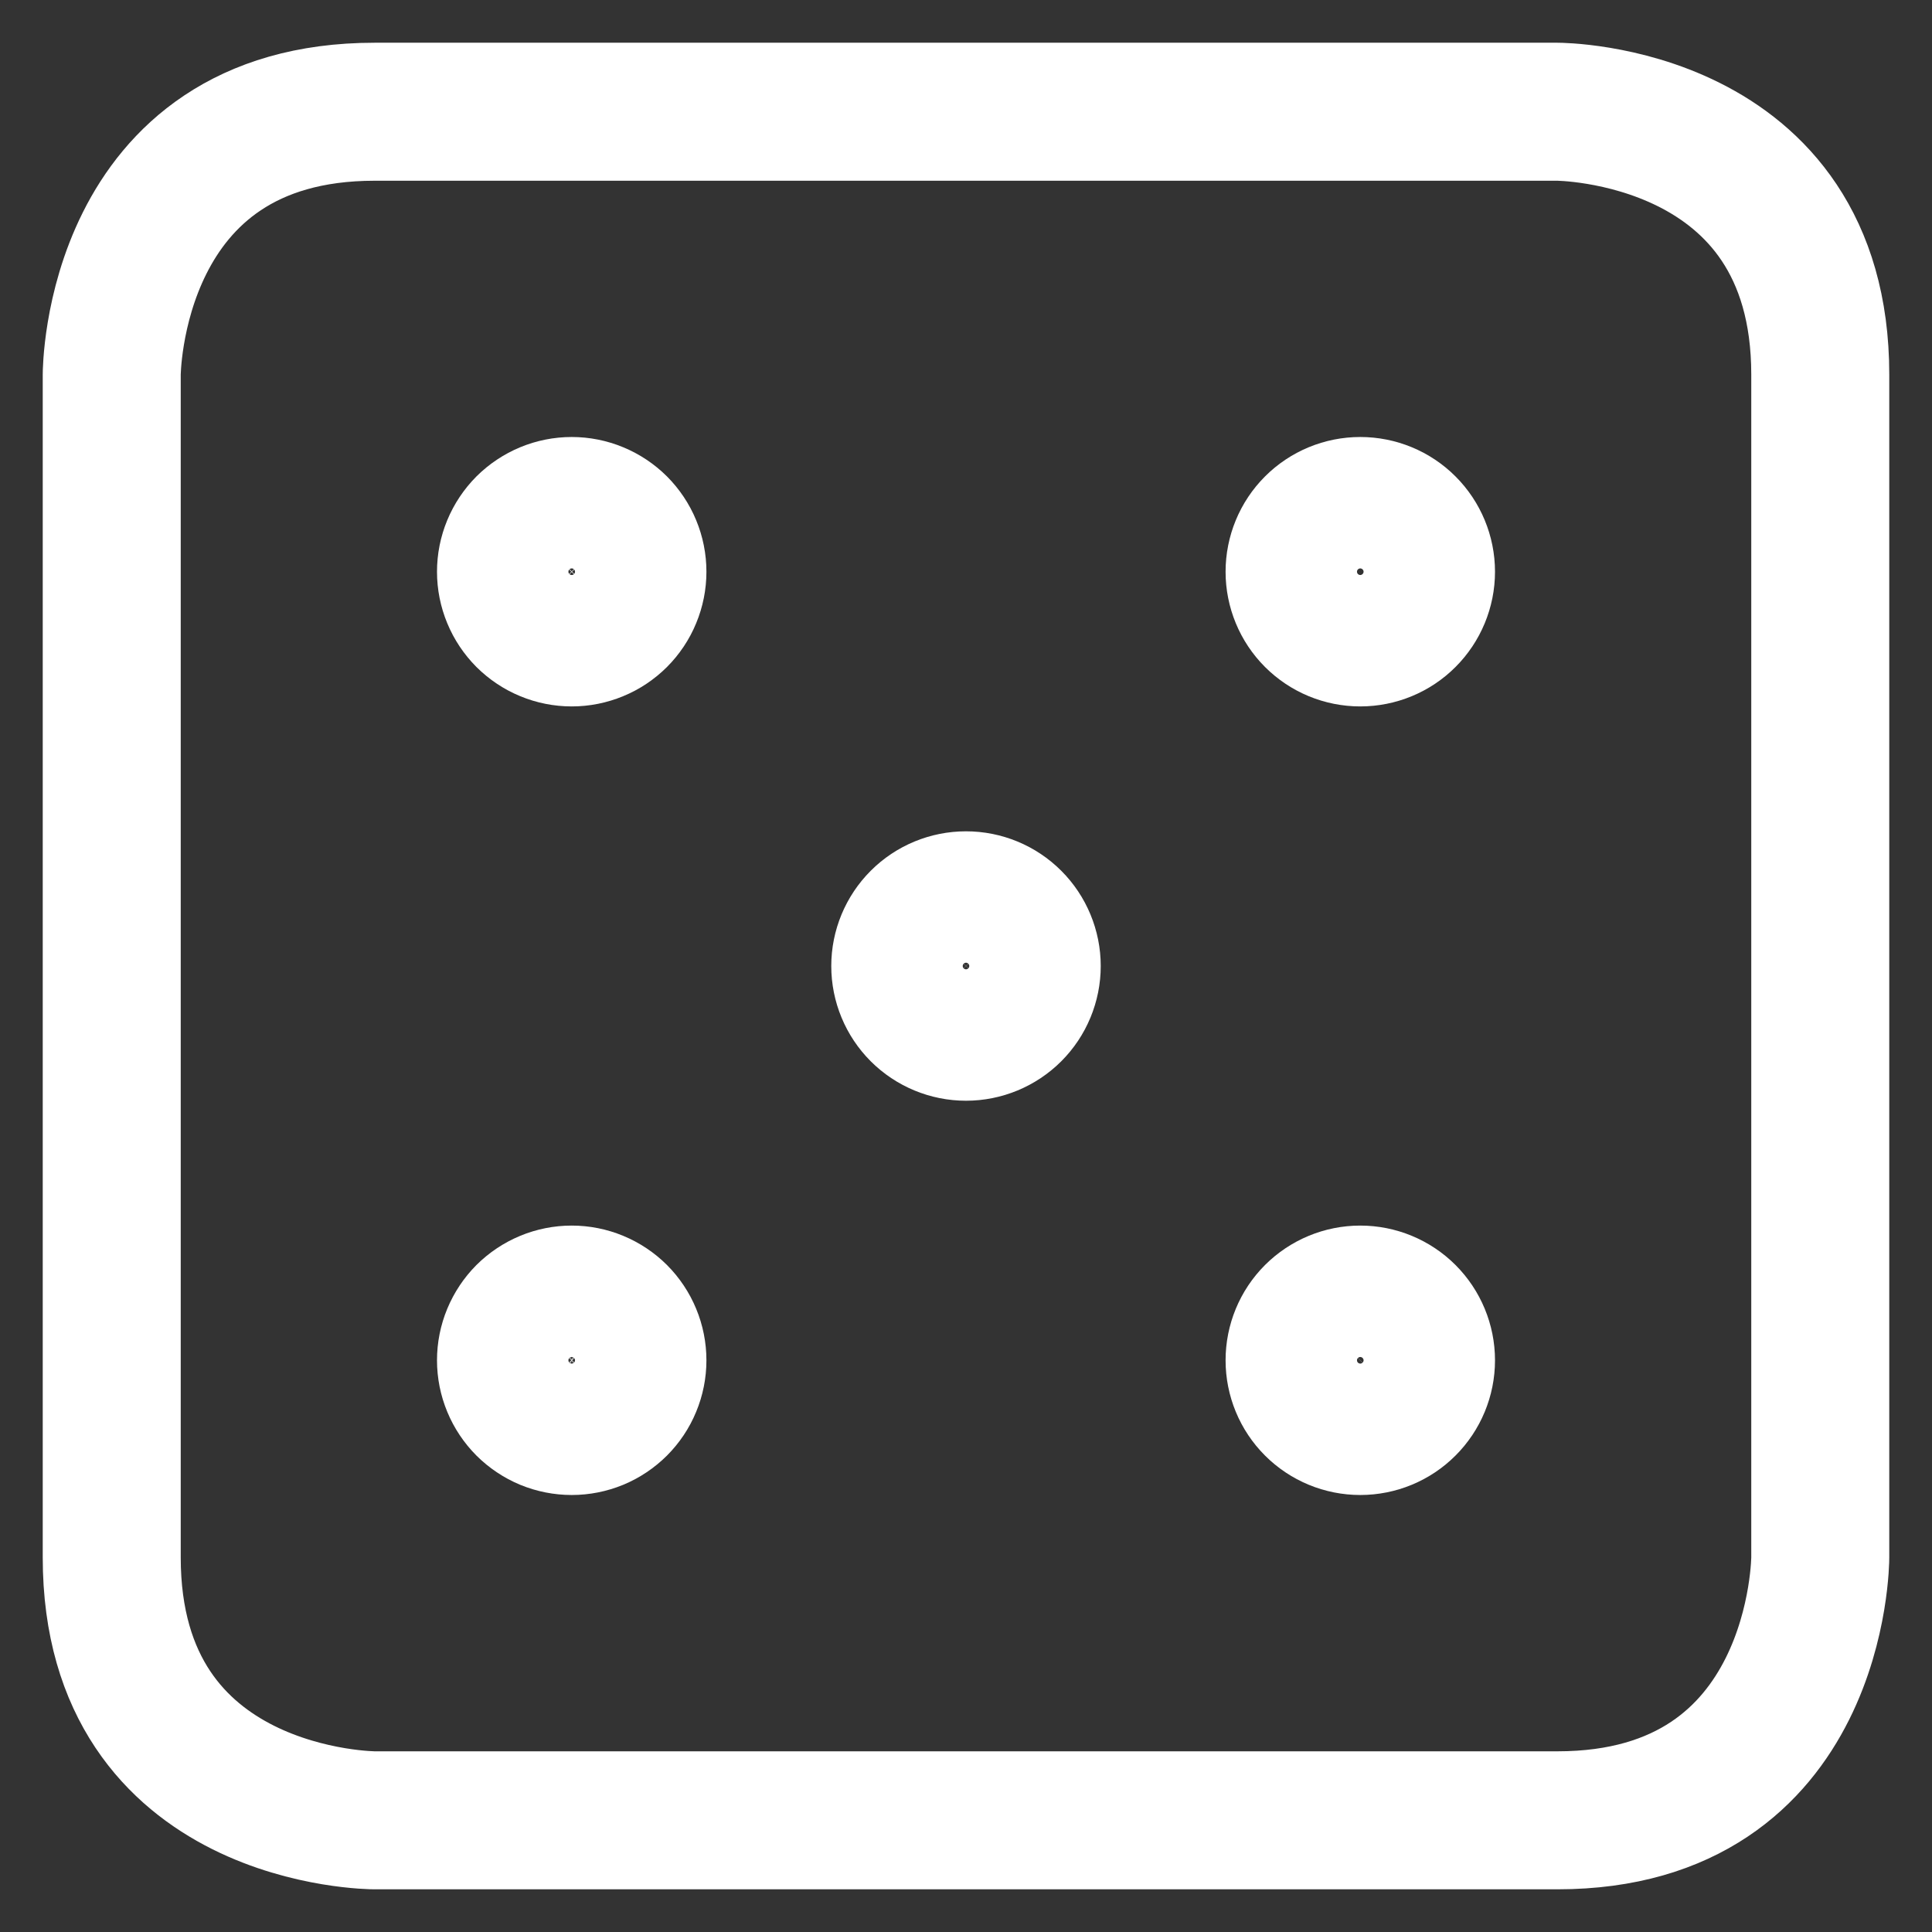 <svg width="42" height="42" viewBox="0 0 42 42" fill="none" xmlns="http://www.w3.org/2000/svg">
<rect x="0" y="0" width="42" height="42" fill="#333333" stroke="none"/>
<path d="M8.143 2.429H33.857C33.857 2.429 39.571 2.429 39.571 8.143V33.857C39.571 33.857 39.571 39.572 33.857 39.572H8.143C8.143 39.572 2.429 39.572 2.429 33.857V8.143C2.429 8.143 2.429 2.429 8.143 2.429Z" stroke="white" stroke-width="3" stroke-linecap="round" stroke-linejoin="round"/>
<path d="M28.143 12.429C28.143 12.807 28.293 13.171 28.561 13.439C28.829 13.707 29.192 13.857 29.571 13.857C29.95 13.857 30.314 13.707 30.581 13.439C30.849 13.171 31 12.807 31 12.429C31 12.05 30.849 11.686 30.581 11.418C30.314 11.15 29.95 11 29.571 11C29.192 11 28.829 11.15 28.561 11.418C28.293 11.686 28.143 12.05 28.143 12.429Z" stroke="white" stroke-width="3" stroke-linecap="round" stroke-linejoin="round"/>
<path d="M11 12.429C11 12.616 11.037 12.802 11.109 12.975C11.181 13.149 11.286 13.306 11.418 13.439C11.551 13.571 11.709 13.677 11.882 13.748C12.055 13.82 12.241 13.857 12.429 13.857C12.616 13.857 12.802 13.82 12.975 13.748C13.149 13.677 13.306 13.571 13.439 13.439C13.571 13.306 13.677 13.149 13.748 12.975C13.82 12.802 13.857 12.616 13.857 12.429C13.857 12.241 13.82 12.055 13.748 11.882C13.677 11.709 13.571 11.551 13.439 11.418C13.306 11.286 13.149 11.181 12.975 11.109C12.802 11.037 12.616 11 12.429 11C12.241 11 12.055 11.037 11.882 11.109C11.709 11.181 11.551 11.286 11.418 11.418C11.286 11.551 11.181 11.709 11.109 11.882C11.037 12.055 11 12.241 11 12.429Z" stroke="white" stroke-width="3" stroke-linecap="round" stroke-linejoin="round"/>
<path d="M28.143 29.572C28.143 29.951 28.293 30.314 28.561 30.582C28.829 30.85 29.192 31 29.571 31C29.95 31 30.314 30.85 30.581 30.582C30.849 30.314 31 29.951 31 29.572C31 29.193 30.849 28.829 30.581 28.561C30.314 28.294 29.95 28.143 29.571 28.143C29.192 28.143 28.829 28.294 28.561 28.561C28.293 28.829 28.143 29.193 28.143 29.572Z" stroke="white" stroke-width="3" stroke-linecap="round" stroke-linejoin="round"/>
<path d="M11 29.572C11 29.759 11.037 29.945 11.109 30.118C11.181 30.292 11.286 30.449 11.418 30.582C11.551 30.714 11.709 30.82 11.882 30.892C12.055 30.963 12.241 31 12.429 31C12.616 31 12.802 30.963 12.975 30.892C13.149 30.82 13.306 30.714 13.439 30.582C13.571 30.449 13.677 30.292 13.748 30.118C13.82 29.945 13.857 29.759 13.857 29.572C13.857 29.384 13.82 29.198 13.748 29.025C13.677 28.852 13.571 28.694 13.439 28.561C13.306 28.429 13.149 28.324 12.975 28.252C12.802 28.18 12.616 28.143 12.429 28.143C12.241 28.143 12.055 28.18 11.882 28.252C11.709 28.324 11.551 28.429 11.418 28.561C11.286 28.694 11.181 28.852 11.109 29.025C11.037 29.198 11 29.384 11 29.572Z" stroke="white" stroke-width="3" stroke-linecap="round" stroke-linejoin="round"/>
<path d="M19.571 21C19.571 21.379 19.722 21.743 19.99 22.011C20.258 22.278 20.621 22.429 21 22.429C21.379 22.429 21.742 22.278 22.01 22.011C22.278 21.743 22.429 21.379 22.429 21C22.429 20.622 22.278 20.258 22.01 19.99C21.742 19.722 21.379 19.572 21 19.572C20.621 19.572 20.258 19.722 19.99 19.99C19.722 20.258 19.571 20.622 19.571 21Z" stroke="white" stroke-width="3" stroke-linecap="round" stroke-linejoin="round"/>
</svg>
